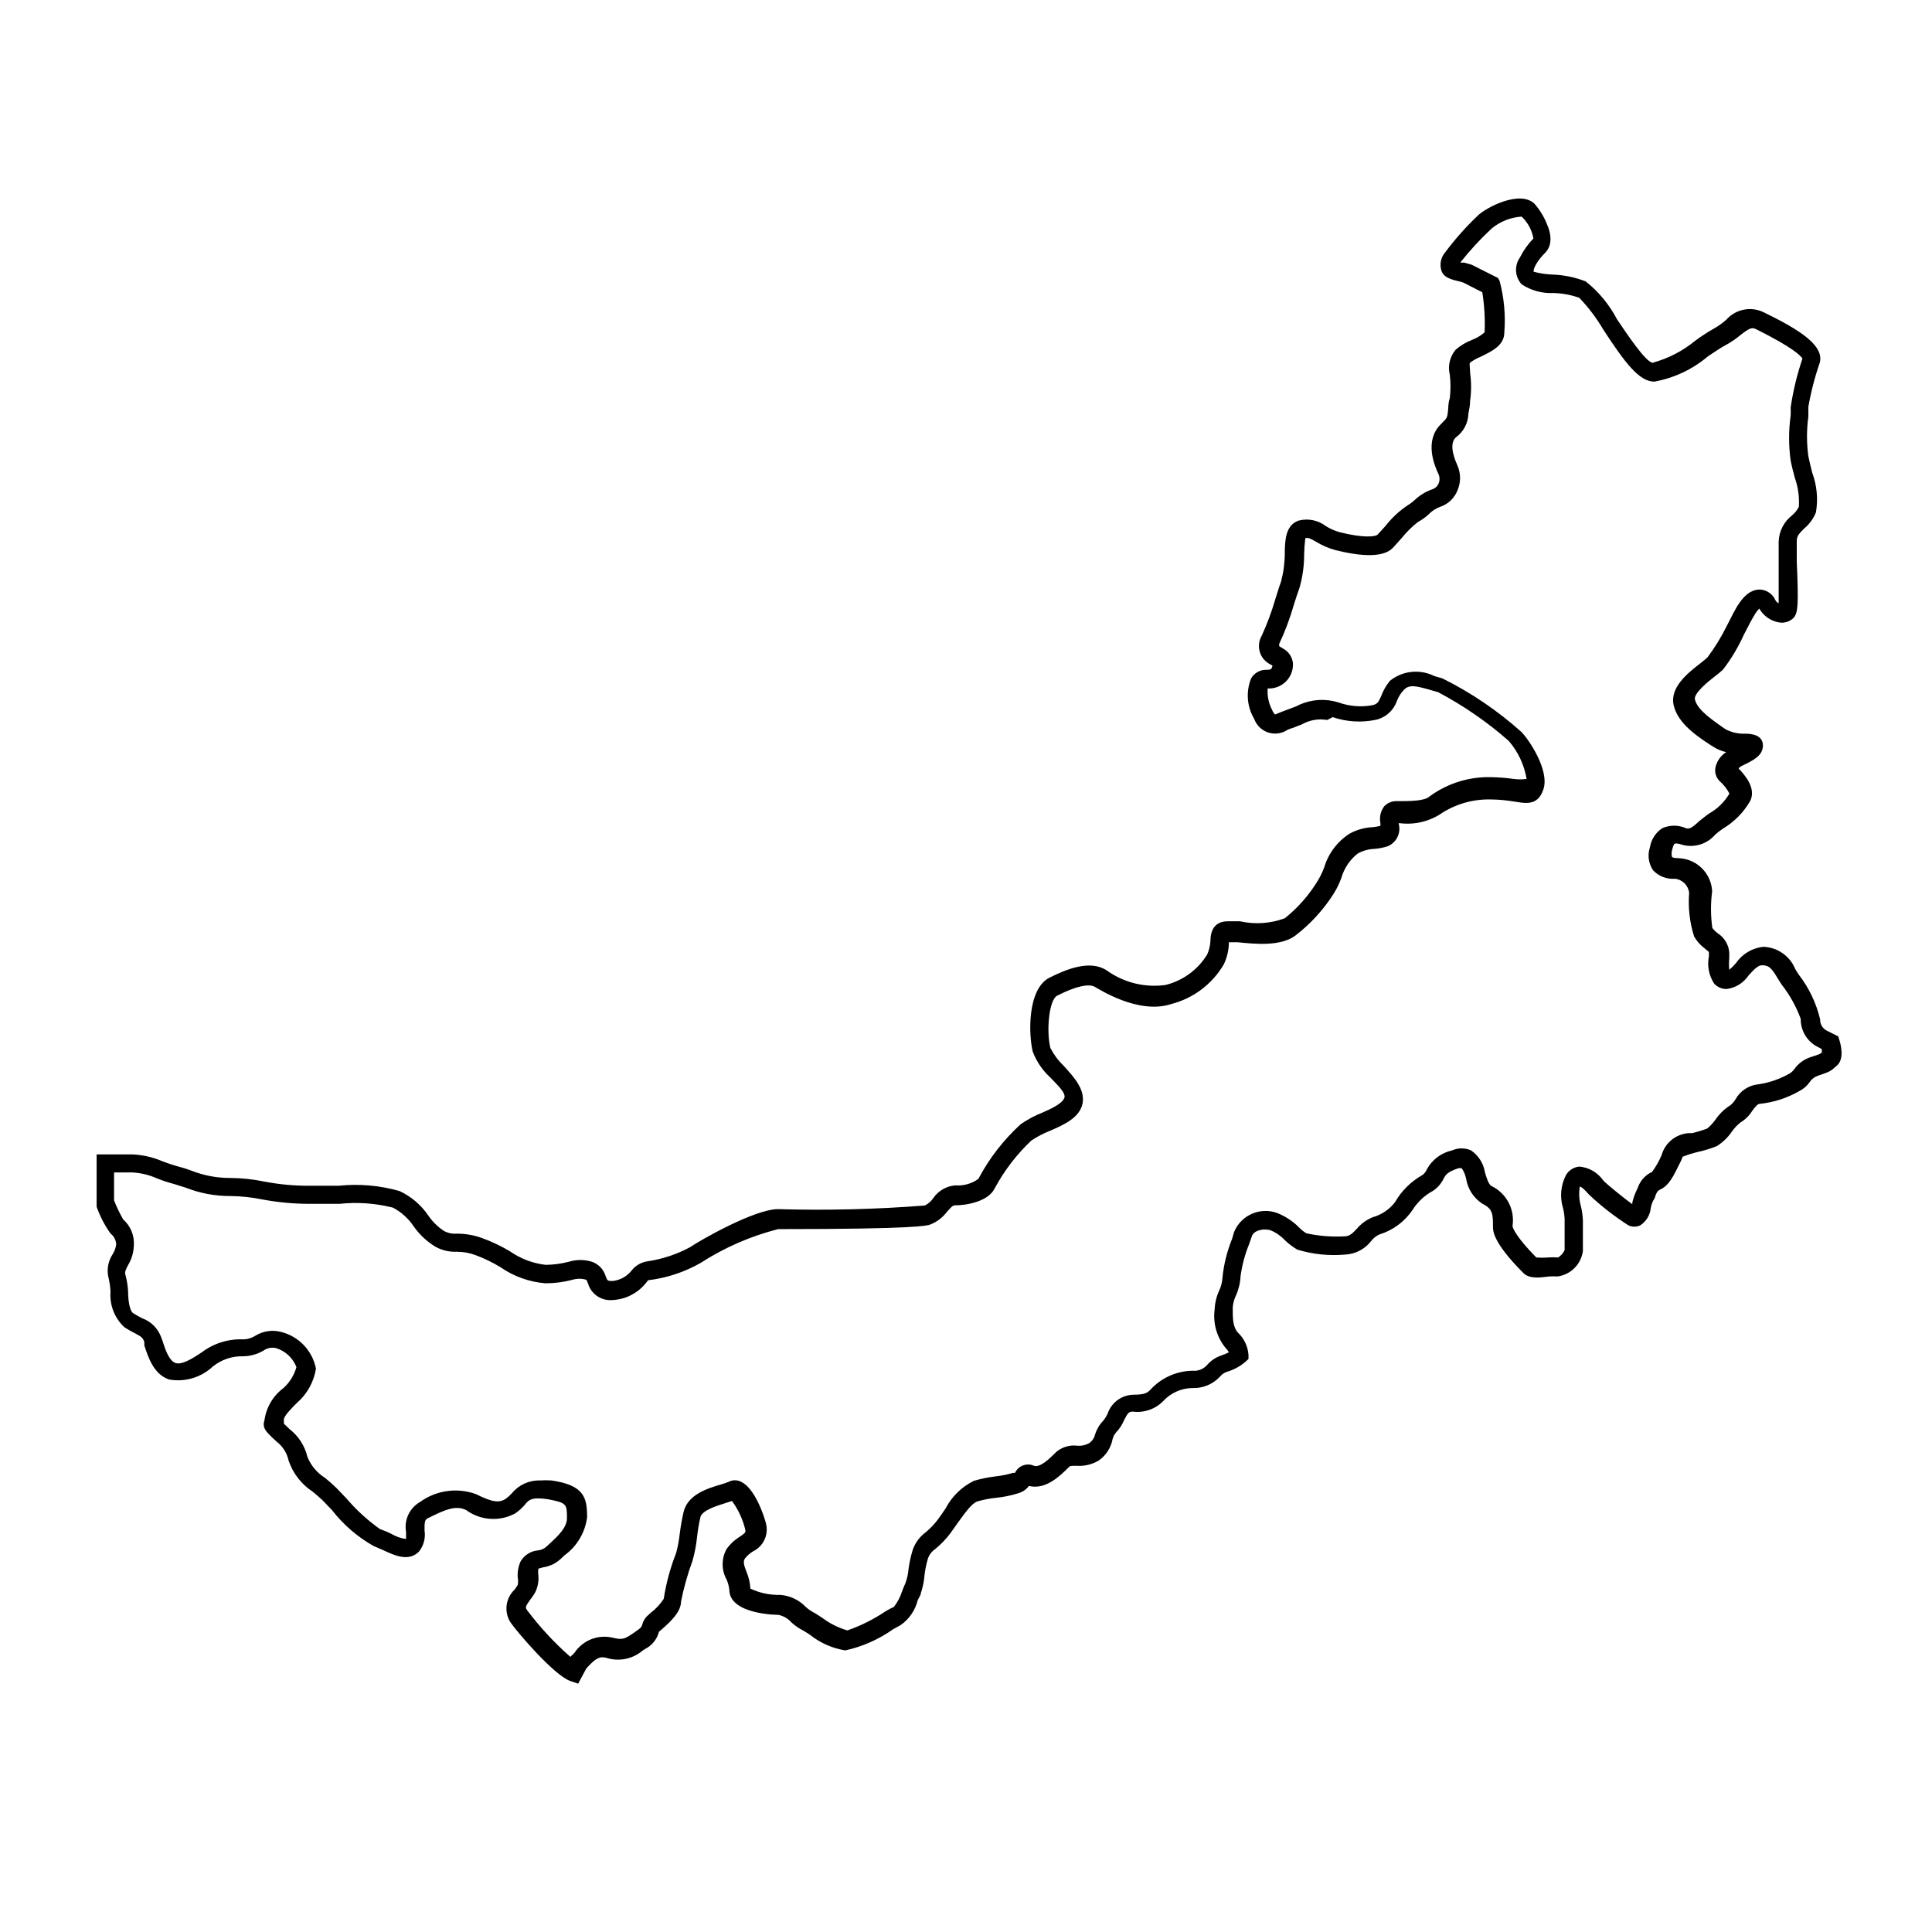 <?xml version="1.0" encoding="UTF-8"?>
<!-- Uploaded to: ICON Repo, www.iconrepo.com, Generator: ICON Repo Mixer Tools -->
<svg fill="#000000" width="800px" height="800px" version="1.1" viewBox="144 144 512 512" xmlns="http://www.w3.org/2000/svg">
 <path d="m297.22 590.19-2.066-0.707c-4.231-1.41-14.207-13.047-15.922-15.617-1.703-2.758-1.238-6.332 1.109-8.566 0.309-0.402 0.594-0.824 0.855-1.258 0.137-0.664 0.137-1.352 0-2.016-0.09-1.449 0.172-2.902 0.758-4.231 0.965-1.656 2.672-2.746 4.582-2.922 0.801-0.074 1.555-0.391 2.168-0.91l1.16-1.059c1.965-1.812 4.383-4.082 4.383-6.551 0-3.727 0-4.082-5.039-5.039-4.133-0.605-5.039 0-6.246 1.613v0.004c-0.734 0.82-1.562 1.547-2.469 2.164-4.133 2.215-9.168 1.859-12.949-0.906-2.82-1.41-5.793 0-10.078 2.117-0.855 0.402-1.008 0.957-0.957 3.273 0.316 2.012-0.23 4.062-1.508 5.644-2.769 2.769-6.648 0.906-9.523-0.453l-2.469-1.059c-4.273-2.41-8.023-5.648-11.035-9.523l-2.469-2.57c-0.855-0.805-1.762-1.613-2.719-2.367-2.945-1.945-5.16-4.816-6.297-8.16-0.426-2.004-1.551-3.789-3.176-5.039l-1.359-1.258c-1.512-1.512-2.519-2.519-1.863-4.434 0.465-3.402 2.281-6.473 5.039-8.516 1.637-1.488 2.824-3.41 3.426-5.543-0.926-2.418-2.914-4.277-5.391-5.035-1.152-0.27-2.363-0.031-3.328 0.652-1.648 0.973-3.523 1.492-5.441 1.512-2.906-0.074-5.746 0.891-8.008 2.723-3.106 2.91-7.402 4.18-11.59 3.426-4.031-1.359-5.492-5.793-6.551-9.02v-0.906c-0.402-1.211-0.855-1.461-2.57-2.367h0.004c-0.938-0.469-1.844-0.992-2.723-1.562-2.59-2.402-3.941-5.852-3.676-9.371-0.043-1.152-0.195-2.301-0.453-3.426-0.629-2.25-0.242-4.66 1.059-6.602 0.469-0.77 0.777-1.625 0.906-2.519-0.047-1.148-0.602-2.219-1.512-2.922-1.555-2.18-2.793-4.57-3.68-7.102v-13.855h9.422c2.797 0.113 5.547 0.746 8.113 1.863 1.301 0.504 2.629 0.941 3.977 1.312 1.25 0.309 2.481 0.695 3.68 1.156 3.289 1.293 6.793 1.941 10.328 1.914 2.996 0.027 5.984 0.348 8.918 0.957 3.953 0.758 7.969 1.129 11.988 1.109h7.707 0.004c5.43-0.57 10.922-0.094 16.172 1.41 3.07 1.449 5.699 3.691 7.606 6.5 1.094 1.594 2.477 2.961 4.082 4.031 1.012 0.57 2.168 0.832 3.324 0.754 2.32-0.023 4.625 0.367 6.805 1.16 2.551 0.93 5.016 2.09 7.356 3.477 2.816 1.988 6.094 3.234 9.52 3.629 2.059-0.023 4.106-0.293 6.098-0.809 2.016-0.633 4.18-0.633 6.195 0 1.766 0.629 3.117 2.078 3.629 3.879 0.453 1.16 0.504 1.211 1.812 1.211 1.984-0.203 3.805-1.203 5.039-2.773 1.07-1.375 2.648-2.266 4.383-2.469 3.898-0.598 7.664-1.859 11.133-3.727 2.469-1.715 17.027-10.078 23.328-10.078v0.004c12.957 0.367 25.922 0.047 38.844-0.961 0.914-0.441 1.699-1.117 2.266-1.965 1.336-1.949 3.488-3.191 5.844-3.375 2.172 0.168 4.332-0.438 6.098-1.711 2.871-5.426 6.656-10.316 11.184-14.461 1.848-1.293 3.844-2.359 5.945-3.172 2.621-1.16 5.039-2.367 5.644-3.777s-2.215-3.828-3.727-5.492h-0.004c-2.062-1.891-3.648-4.238-4.633-6.852-1.109-4.535-1.461-16.625 4.484-19.598 4.734-2.367 10.781-4.734 15.113-1.914v-0.004c4.5 3.242 10.07 4.633 15.566 3.879 4.625-1.125 8.613-4.043 11.086-8.109 0.52-1.176 0.809-2.441 0.855-3.731 0-1.461 0.402-5.039 4.535-5.039h3.324v0.004c3.941 0.879 8.055 0.598 11.84-0.809 3.512-2.809 6.496-6.223 8.816-10.074 0.633-1.078 1.176-2.207 1.613-3.375 1.09-3.668 3.445-6.824 6.648-8.918 1.898-1.066 4.019-1.672 6.195-1.766 0.695-0.07 1.387-0.188 2.066-0.352v-0.754c-0.312-1.555 0.055-3.168 1.008-4.434 0.898-0.949 2.172-1.449 3.477-1.363 3.375 0 7.305 0 8.613-1.309h0.004c4.754-3.469 10.539-5.246 16.422-5.039 1.922 0.031 3.84 0.184 5.742 0.453 1.156 0.164 2.324 0.164 3.477 0-0.629-3.727-2.266-7.211-4.734-10.074-5.703-5.016-11.977-9.344-18.691-12.898l-2.266-0.656c-3.68-1.059-5.441-1.41-6.801 0v0.004c-0.809 0.84-1.441 1.832-1.867 2.922-0.859 2.535-2.977 4.441-5.59 5.035-3.809 0.801-7.758 0.555-11.438-0.703l-1.461 0.754c-2.301-0.402-4.668 0.008-6.699 1.16l-2.316 0.906h-0.004c-0.516 0.145-1.023 0.332-1.512 0.555-1.508 1.004-3.398 1.258-5.121 0.688-1.719-0.57-3.082-1.902-3.695-3.609-1.934-3.254-2.231-7.227-0.805-10.73 0.828-1.438 2.375-2.305 4.031-2.269 0.906 0 1.461 0 1.613-1.109l-0.402-0.25h-0.004c-1.398-0.641-2.461-1.848-2.922-3.316-0.461-1.469-0.277-3.066 0.504-4.391 1.43-3.117 2.625-6.332 3.578-9.625 0.453-1.41 0.906-2.973 1.512-4.637v0.004c0.656-2.449 0.996-4.973 1.008-7.508 0-3.727 0.301-7.559 3.68-8.715h-0.004c2.5-0.645 5.156-0.105 7.207 1.461 1.125 0.707 2.348 1.25 3.625 1.609 6.551 1.664 9.621 1.16 10.078 0.656 0.453-0.504 1.359-1.461 2.117-2.316h-0.004c1.645-2.117 3.617-3.953 5.848-5.441 0.609-0.359 1.184-0.781 1.711-1.262 1.426-1.391 3.148-2.441 5.039-3.07 0.703-0.285 1.25-0.852 1.512-1.562 0.266-0.715 0.266-1.504 0-2.219-1.258-2.57-3.828-9.02 0.504-13.352 1.715-1.715 1.715-1.715 1.914-3.324 0.203-1.613 0-2.016 0.504-3.629v0.004c0.242-2.059 0.242-4.141 0-6.199-0.578-2.336 0.004-4.812 1.562-6.648 1.266-1.098 2.715-1.969 4.281-2.57 1.234-0.469 2.379-1.148 3.375-2.016 0.16-3.555-0.043-7.117-0.605-10.629l-5.039-2.57-0.805-0.25c-2.418-0.555-4.484-1.059-5.039-3.074-0.457-1.617-0.078-3.356 1.008-4.637 2.594-3.481 5.473-6.731 8.617-9.723 2.215-2.215 11.285-6.953 15.113-3.176 1.414 1.629 2.539 3.488 3.324 5.492 1.812 4.231 0.453 6.5-0.504 7.457-2.266 2.266-3.223 4.332-3.074 5.039h0.004c1.645 0.438 3.336 0.691 5.035 0.754 3.004 0.105 5.969 0.719 8.77 1.816 3.441 2.738 6.273 6.172 8.312 10.074 2.621 3.879 7.457 11.133 9.371 11.488 4.148-1.121 8.016-3.113 11.336-5.844 1.609-1.195 3.289-2.289 5.035-3.277 1.156-0.652 2.238-1.43 3.227-2.316 2.41-2.719 6.309-3.555 9.621-2.066 10.48 5.039 16.273 9.117 15.113 13.504-1.32 3.805-2.332 7.715-3.019 11.688v2.57c-0.477 3.492-0.477 7.035 0 10.527 0.301 1.461 0.656 2.871 1.008 4.281l-0.004 0.004c1.266 3.375 1.613 7.023 1.008 10.578-0.66 1.641-1.715 3.094-3.07 4.234-1.309 1.258-2.016 2.016-2.016 3.324v5.391c0.504 11.586 0.352 13.855-0.957 15.113-1.059 0.977-2.527 1.371-3.93 1.059-2.129-0.418-3.969-1.742-5.039-3.629-0.359 0.352-0.68 0.742-0.957 1.16-0.754 1.16-1.965 3.477-3.125 5.742-1.484 3.293-3.344 6.406-5.539 9.27-0.555 0.504-1.359 1.211-2.367 1.965-1.008 0.754-5.691 4.434-5.039 6.047 0.707 2.871 5.039 5.594 7.508 7.406l0.805 0.504c1.562 0.766 3.297 1.129 5.035 1.059 1.664 0 4.637 0.352 4.637 3.125 0 2.769-2.672 3.981-5.543 5.391-0.355 0.152-0.668 0.395-0.906 0.703 1.715 1.762 4.734 5.289 3.074 8.613v0.004c-1.711 2.984-4.156 5.481-7.106 7.254-0.762 0.5-1.484 1.055-2.164 1.66-2.074 2.418-5.312 3.484-8.414 2.773-1.812-0.605-2.168-0.402-2.215-0.402-0.051 0-0.402 0-0.805 1.762h-0.004c-0.164 0.594-0.164 1.219 0 1.812 0 0 0.352 0.301 1.863 0.301v0.004c4.746 0.227 8.539 4.019 8.766 8.766-0.422 3.227-0.406 6.5 0.051 9.723 0.43 0.562 0.938 1.055 1.512 1.461 1.715 1.129 2.812 2.992 2.973 5.039v1.512c-0.102 1.02-0.102 2.051 0 3.074 0.637-0.539 1.227-1.129 1.766-1.766 1.664-2.438 4.316-4.019 7.254-4.332 3.738 0.121 7.055 2.43 8.465 5.894 0.301 0.504 0.605 1.008 0.957 1.512 2.703 3.5 4.625 7.535 5.641 11.84-0.035 1.25 0.648 2.406 1.766 2.973l3.023 1.512 0.301 0.957c0.453 1.41 1.309 5.039-0.605 6.75-1.914 1.715-1.863 1.613-5.039 2.719-0.879 0.285-1.641 0.852-2.164 1.613-0.688 1.023-1.625 1.855-2.723 2.418-3.227 1.871-6.816 3.039-10.527 3.426-0.605 0-1.211 0.754-2.066 1.914-0.773 1.238-1.824 2.273-3.074 3.023-0.895 0.703-1.676 1.535-2.316 2.469-1.035 1.52-2.375 2.805-3.93 3.781-1.629 0.672-3.316 1.195-5.039 1.559-1.367 0.336-2.715 0.754-4.031 1.262-0.23 0.66-0.516 1.301-0.855 1.914-1.613 3.324-2.871 5.793-5.039 6.75-0.805 0.402-0.855 0.555-1.359 1.715 0 0.402-0.352 0.855-0.605 1.359-0.289 0.59-0.492 1.215-0.605 1.863-0.18 1.871-1.199 3.555-2.769 4.586-1.004 0.48-2.168 0.48-3.172 0-3.586-2.301-6.957-4.914-10.078-7.809l-0.555-0.555c-0.402-0.453-1.613-1.812-2.215-1.914-0.312 1.762-0.207 3.574 0.301 5.289 0.293 1.238 0.461 2.504 0.504 3.777v8.062c-0.484 3.481-3.219 6.215-6.699 6.699-0.723-0.039-1.445-0.039-2.168 0-2.719 0.352-5.34 0.656-6.902-0.906-8.062-8.062-8.062-11.184-8.062-12.242 0-3.273 0-4.734-2.769-6.098-2.312-1.488-3.887-3.883-4.332-6.598-0.199-1.008-0.594-1.965-1.16-2.82-0.316-0.066-0.641-0.066-0.957 0-2.922 1.008-3.273 1.715-3.828 2.672v-0.004c-0.629 1.352-1.625 2.504-2.871 3.324-2.203 1.188-4.059 2.922-5.391 5.039-2.094 3.106-5.188 5.398-8.766 6.5-0.879 0.387-1.641 0.996-2.219 1.762-1.672 2.164-4.219 3.477-6.953 3.578-4.242 0.371-8.516-0.074-12.594-1.309-1.16-0.684-2.242-1.496-3.223-2.418-1.059-1.148-2.348-2.059-3.781-2.672-1.914-0.656-4.586 0-5.039 1.512l-0.707 2.016h0.004c-1.137 2.777-1.918 5.691-2.316 8.664-0.082 1.742-0.492 3.453-1.211 5.039-0.48 1.012-0.773 2.106-0.855 3.223 0 2.82 0 5.039 1.359 6.602 1.656 1.555 2.664 3.68 2.82 5.945v1.059l-0.754 0.707v-0.004c-1.461 1.266-3.18 2.191-5.039 2.723-0.688 0.254-1.297 0.691-1.762 1.258-1.906 2.047-4.613 3.152-7.406 3.023-2.894 0.062-5.641 1.301-7.609 3.426-2.094 2.152-5.078 3.199-8.059 2.82-1.059 0-1.359 0.301-2.367 2.316l-0.004 0.004c-0.496 1.195-1.215 2.289-2.113 3.223-0.434 0.512-0.742 1.113-0.906 1.766-0.43 2.254-1.711 4.258-3.578 5.59-1.797 1.102-3.894 1.613-5.996 1.461-1.258 0-1.715 0-1.965 0.301-2.316 2.316-6.144 6.144-10.629 5.039-0.727 0.969-1.754 1.66-2.922 1.965-1.84 0.57-3.731 0.961-5.644 1.16-1.703 0.168-3.391 0.488-5.039 0.957-1.562 0.504-3.176 2.871-5.039 5.391l-2.215 3.125c-1.16 1.527-2.496 2.914-3.981 4.129-0.883 0.602-1.555 1.465-1.914 2.469-0.422 1.418-0.727 2.867-0.906 4.332-0.121 1.684-0.461 3.344-1.008 4.938 0 0.504-0.504 1.109-0.805 1.812v0.004c-0.66 2.676-2.273 5.023-4.535 6.598l-2.016 1.109c-3.797 2.691-8.098 4.594-12.645 5.594-3.449-0.555-6.699-1.996-9.422-4.184-0.906-0.555-1.613-1.059-2.168-1.309-0.961-0.535-1.855-1.176-2.668-1.914-0.91-1.035-2.129-1.742-3.477-2.016 0 0-13 0-13-6.699v-0.004c-0.105-0.902-0.344-1.785-0.703-2.617-1.418-2.535-1.418-5.625 0-8.164 0.934-1.293 2.113-2.391 3.477-3.223 1.613-1.109 1.613-1.16 1.41-2.066-0.664-2.672-1.848-5.188-3.477-7.406l-1.863 0.605c-2.117 0.656-6.047 1.863-6.5 3.68-0.414 1.793-0.715 3.609-0.906 5.438-0.227 2.098-0.629 4.172-1.211 6.199-1.285 3.492-2.293 7.082-3.023 10.73 0 2.57-2.418 5.039-5.039 7.305l-0.805 0.707c-0.496 1.922-1.777 3.547-3.527 4.484l-0.754 0.453c-2.66 2.297-6.328 3.043-9.672 1.965-1.914-0.504-2.973 0.352-5.039 2.519l-0.402 0.551zm-10.078-53.855v-0.004c0.992-0.066 1.984-0.066 2.973 0 8.816 1.258 9.473 4.684 9.473 9.773-0.523 4.043-2.691 7.691-5.996 10.078l-1.008 0.957c-1.285 1.191-2.902 1.965-4.633 2.215l-1.258 0.352-0.004 0.004c-0.102 0.633-0.102 1.281 0 1.914 0.094 1.473-0.184 2.945-0.805 4.281-0.395 0.711-0.852 1.383-1.363 2.016-1.359 1.863-1.309 2.117-0.855 2.769 3.398 4.512 7.246 8.668 11.488 12.395l1.109-1.109c2.203-3.293 6.215-4.879 10.074-3.977 2.719 0.656 3.176 0.352 5.594-1.258l0.707-0.504c1.309-0.855 1.41-1.211 1.562-1.664h-0.004c0.207-0.832 0.625-1.594 1.211-2.219l1.059-0.957c1.344-1.02 2.504-2.266 3.426-3.68 0.637-4.137 1.734-8.195 3.273-12.09 0.449-1.652 0.766-3.336 0.957-5.039 0.25-2.016 0.605-4.016 1.059-5.992 1.16-4.586 6.398-6.195 10.078-7.254l-0.004-0.004c0.637-0.176 1.258-0.395 1.867-0.652 1.027-0.531 2.246-0.531 3.273 0 3.527 1.613 5.996 8.664 6.602 11.035l-0.004-0.004c0.766 2.969-0.668 6.066-3.426 7.406-0.828 0.504-1.562 1.152-2.164 1.914-0.504 0.805-0.301 1.664 0.453 3.578 0.582 1.395 0.922 2.875 1.008 4.383 2.484 1.176 5.211 1.742 7.961 1.664 2.543 0.211 4.926 1.336 6.699 3.172 0.52 0.488 1.094 0.91 1.715 1.262 0.656 0.352 1.562 0.906 2.621 1.613l-0.004-0.004c2.012 1.52 4.281 2.664 6.703 3.375 3.559-1.242 6.945-2.934 10.074-5.035 0.73-0.449 1.488-0.852 2.266-1.211 0.93-1.195 1.645-2.543 2.117-3.981 0.258-0.754 0.562-1.496 0.906-2.215 0.465-1.25 0.754-2.555 0.859-3.879 0.23-1.707 0.602-3.394 1.105-5.039 0.648-1.855 1.844-3.473 3.426-4.637 1.195-1 2.277-2.133 3.227-3.375 0.754-1.008 1.41-2.016 2.066-2.973 1.66-3.172 4.289-5.731 7.504-7.305 1.848-0.547 3.734-0.934 5.644-1.16 1.617-0.18 3.219-0.5 4.785-0.957 0.148 0.031 0.305 0.031 0.453 0 0.891-1.891 3.133-2.723 5.039-1.863 1.664 0.555 4.231-2.016 5.793-3.578 1.52-1.34 3.531-1.977 5.543-1.762 1.094 0.125 2.199-0.086 3.172-0.605 0.855-0.527 1.457-1.383 1.664-2.367 0.434-1.359 1.172-2.602 2.168-3.629 0.465-0.566 0.852-1.195 1.156-1.863 0.996-2.953 3.734-4.969 6.852-5.035 3.125 0 3.727-0.555 4.484-1.309v-0.004c2.871-3.152 6.922-4.977 11.184-5.039 1.496 0.141 2.965-0.461 3.93-1.609 0.98-1.109 2.231-1.945 3.629-2.418 0.711-0.234 1.398-0.523 2.066-0.859-0.262-0.461-0.582-0.883-0.957-1.258-2.273-2.836-3.293-6.473-2.82-10.078 0.074-1.738 0.484-3.449 1.207-5.035 0.488-1.027 0.781-2.141 0.855-3.277 0.344-3.582 1.211-7.094 2.57-10.426l0.504-1.766c1.844-4.531 6.961-6.766 11.539-5.039 2.086 0.848 3.988 2.098 5.59 3.68 0.602 0.656 1.297 1.215 2.066 1.664 3.309 0.719 6.695 0.988 10.078 0.805 1.309 0 2.066-0.707 3.324-2.066 1.141-1.34 2.594-2.379 4.231-3.023 2.328-0.664 4.375-2.059 5.844-3.981 1.723-2.981 4.211-5.453 7.207-7.152 0.547-0.367 0.969-0.895 1.207-1.512 1.398-2.574 3.844-4.41 6.703-5.039 1.602-0.719 3.434-0.719 5.035 0 1.98 1.359 3.309 3.473 3.68 5.844 0.453 1.512 0.957 3.176 1.715 3.578h-0.004c3.984 1.918 6.254 6.207 5.594 10.582 0 0.605 1.211 3.223 6.297 8.363 1.023 0.09 2.051 0.09 3.074 0 0.906-0.066 1.816-0.066 2.719 0 0.758-0.469 1.352-1.156 1.715-1.965v-8.215c-0.047-0.949-0.18-1.895-0.402-2.82-0.914-2.926-0.645-6.09 0.754-8.816 0.75-1.293 2.086-2.141 3.578-2.266 2.477 0.223 4.738 1.508 6.195 3.523l0.402 0.453c0.754 0.754 5.039 4.281 7.406 5.996 0.02-0.133 0.02-0.27 0-0.402 0.223-0.988 0.543-1.949 0.957-2.871l0.504-1.109c0.637-1.852 2-3.363 3.781-4.18 1.012-1.375 1.855-2.863 2.519-4.434 1.008-3.606 4.375-6.031 8.109-5.844 1.352-0.32 2.68-0.727 3.981-1.211 0.863-0.719 1.625-1.547 2.266-2.469 1.055-1.52 2.41-2.809 3.981-3.777 0.488-0.445 0.914-0.953 1.262-1.512 1.262-2.266 3.562-3.758 6.144-3.981 2.894-0.434 5.68-1.41 8.215-2.871 0.449-0.277 0.84-0.637 1.156-1.059 1.078-1.551 2.637-2.703 4.434-3.273 2.168-0.707 2.519-0.805 2.922-1.211 0.02-0.301 0.02-0.605 0-0.906l-1.059-0.555c-2.816-1.41-4.574-4.309-4.531-7.457-1.203-3.266-2.902-6.324-5.039-9.066-0.402-0.555-0.707-1.109-1.059-1.664-1.562-2.57-2.215-3.477-4.18-3.477-1.109 0-2.316 1.359-3.527 2.672-1.324 2.004-3.461 3.332-5.844 3.625-1.242 0.016-2.434-0.496-3.277-1.41-1.41-2.137-1.918-4.746-1.41-7.254v-1.16l-1.211-1.008h0.004c-1.113-0.84-2.043-1.902-2.723-3.121-1.172-3.727-1.613-7.644-1.309-11.539-0.223-1.961-1.77-3.504-3.731-3.727-2.191 0.176-4.344-0.66-5.844-2.269-1.199-1.797-1.5-4.047-0.805-6.094 0.336-2.066 1.523-3.894 3.273-5.039 1.988-0.883 4.258-0.883 6.25 0 0.805 0.301 1.562 0 3.527-1.863 0.855-0.656 1.664-1.359 2.621-2.016h-0.004c2.234-1.258 4.094-3.082 5.391-5.289-0.656-1.266-1.543-2.394-2.621-3.328-0.91-0.93-1.32-2.242-1.105-3.523 0.355-1.711 1.395-3.203 2.871-4.133-1.238-0.273-2.418-0.766-3.477-1.461l-0.805-0.504c-3.375-2.215-8.465-5.594-9.621-10.379-1.16-4.785 3.777-8.664 7.106-11.234 0.754-0.605 1.461-1.16 1.863-1.562h-0.004c1.902-2.547 3.574-5.262 4.988-8.109 1.258-2.469 2.519-5.039 3.426-6.246 2.117-3.125 4.18-3.68 5.644-3.578h-0.004c1.734 0.137 3.246 1.223 3.93 2.82 0.195 0.352 0.496 0.633 0.859 0.805v-10.781-5.594c0.102-2.731 1.41-5.277 3.574-6.949 0.73-0.617 1.328-1.371 1.766-2.219 0.176-2.613-0.184-5.238-1.059-7.707-0.402-1.461-0.805-3.023-1.109-4.586-0.547-3.945-0.547-7.945 0-11.891 0.039-0.719 0.039-1.445 0-2.164 0.656-4.402 1.699-8.734 3.125-12.949-0.453-0.805-2.621-2.973-12.191-7.758-1.211-0.605-1.762-0.402-4.231 1.512h-0.004c-1.211 1.027-2.527 1.922-3.93 2.668-1.16 0.605-2.871 1.762-4.684 2.973-4.062 3.449-8.965 5.758-14.207 6.703-4.031 0-7.809-5.039-13.504-13.754-1.793-3.062-3.941-5.906-6.398-8.465-2.234-0.793-4.582-1.219-6.953-1.262-2.945 0.125-5.856-0.684-8.312-2.316-1.797-1.969-1.984-4.922-0.453-7.102 0.926-1.855 2.133-3.555 3.578-5.039-0.395-2.219-1.488-4.25-3.125-5.793-2.898 0.188-5.664 1.281-7.91 3.121-3.016 2.805-5.812 5.836-8.363 9.07h1.059l1.965 0.555 7.004 3.527 0.402 0.754c1.191 4.445 1.617 9.062 1.258 13.652 0 3.527-3.426 5.039-6.246 6.449-1.004 0.398-1.953 0.922-2.82 1.562-0.301 0.301 0 1.059 0 2.769 0.34 2.441 0.34 4.918 0 7.356 0 1.512-0.352 2.57-0.453 3.375-0.059 2.531-1.312 4.887-3.375 6.352-2.016 2.016 0 6.297 0.504 7.508v-0.004c0.879 2.062 0.879 4.391 0 6.449-0.789 2.059-2.449 3.664-4.535 4.383-1.203 0.434-2.289 1.141-3.176 2.066-0.836 0.77-1.766 1.43-2.769 1.965-1.605 1.254-3.062 2.691-4.332 4.281l-2.316 2.57c-0.906 0.855-3.527 3.527-15.113 0.656h-0.004c-1.77-0.473-3.465-1.184-5.039-2.117-1.715-1.008-2.367-1.309-3.074-1.059h0.004c-0.172 1.387-0.273 2.785-0.305 4.184 0.012 2.996-0.395 5.981-1.207 8.867-0.57 1.613-1.074 3.125-1.512 4.535v-0.004c-1.012 3.559-2.309 7.031-3.879 10.379-0.039 0.219-0.039 0.441 0 0.656l0.906 0.555c1.508 0.77 2.531 2.246 2.719 3.93 0.105 1.805-0.566 3.57-1.848 4.852s-3.043 1.953-4.852 1.848c-0.145 1.992 0.273 3.981 1.211 5.746 0.16 0.438 0.418 0.832 0.754 1.156l1.613-0.656 1.863-0.707 2.016-0.754c3.082-1.656 6.656-2.156 10.074-1.41l1.309 0.352 0.004 0.004c2.875 1.02 5.969 1.266 8.965 0.703 1.309-0.352 1.512-0.754 2.215-2.266h0.004c0.547-1.52 1.348-2.93 2.367-4.184 3.34-2.699 7.953-3.191 11.789-1.258l2.117 0.605c7.594 3.769 14.645 8.547 20.957 14.207 1.914 1.914 7.457 10.078 5.844 15.113-1.613 5.039-5.441 3.578-8.766 3.176-1.668-0.254-3.352-0.387-5.039-0.406-4.523-0.145-8.992 1.047-12.844 3.426-3.394 2.398-7.578 3.41-11.691 2.824 0.023 0.098 0.023 0.203 0 0.301 0.594 2.402-0.645 4.879-2.922 5.844-1.176 0.379-2.394 0.617-3.625 0.707-1.543 0.062-3.047 0.492-4.383 1.258-2.062 1.633-3.559 3.871-4.285 6.398-0.535 1.48-1.227 2.898-2.066 4.234-2.691 4.234-6.098 7.969-10.074 11.031-3.981 3.023-10.883 2.266-15.418 1.812h-2.266v0.355c-0.066 1.922-0.527 3.809-1.359 5.539-3.059 5.207-8.062 8.977-13.906 10.48-8.766 2.922-19.496-4.18-20.152-4.484-1.562-1.008-5.039-0.301-10.078 2.266-2.168 1.059-2.922 9.32-1.812 13.855 0.895 1.746 2.066 3.328 3.477 4.688 2.871 3.125 5.793 6.398 5.039 10.078-0.754 3.68-4.785 5.543-8.516 7.152-1.766 0.691-3.457 1.57-5.039 2.621-3.902 3.68-7.184 7.965-9.723 12.695-1.762 3.527-7.508 4.484-10.578 4.484-0.555 0-1.109 0.656-2.066 1.715v-0.004c-1.133 1.52-2.668 2.691-4.434 3.375-0.906 0.301-3.527 1.211-40.305 1.211-7.293 1.859-14.234 4.887-20.555 8.969-4.281 2.441-9.012 4.004-13.906 4.582 0 0-0.453 0.605-0.855 1.059-2.156 2.519-5.258 4.031-8.566 4.184-2.938 0.289-5.664-1.551-6.5-4.387-0.352-0.906-0.402-0.957-0.555-1.008v0.004c-1.133-0.332-2.34-0.332-3.473 0-2.352 0.629-4.773 0.949-7.207 0.957-4.305-0.336-8.445-1.816-11.988-4.285-2.082-1.258-4.273-2.32-6.551-3.172-1.609-0.609-3.316-0.914-5.039-0.906-1.949 0.082-3.883-0.371-5.59-1.312-2.262-1.367-4.215-3.188-5.746-5.34-1.395-2.117-3.301-3.852-5.543-5.039-4.621-1.168-9.414-1.512-14.156-1.008h-7.859c-4.309 0.008-8.613-0.398-12.848-1.207-2.652-0.535-5.352-0.82-8.059-0.855-4.102 0.035-8.172-0.719-11.992-2.219l-3.223-1.008c-1.543-0.402-3.059-0.91-4.535-1.512-2.008-0.879-4.16-1.391-6.348-1.512h-4.887v7.406c0.68 1.738 1.484 3.422 2.418 5.039 1.98 1.746 3.023 4.32 2.82 6.953-0.055 1.773-0.555 3.508-1.461 5.039-0.754 1.41-1.008 2.016-0.754 2.719 0.402 1.496 0.641 3.035 0.703 4.586 0 2.168 0.402 5.039 1.41 5.594v-0.004c0.75 0.48 1.523 0.918 2.32 1.312 2.34 0.848 4.188 2.695 5.035 5.035l0.352 0.957c0.754 2.367 1.664 5.039 3.273 5.793 1.613 0.754 4.535-1.008 7.203-2.82h0.004c3.16-2.367 7.043-3.559 10.984-3.375 1.109-0.031 2.188-0.359 3.125-0.957 2.047-1.266 4.527-1.633 6.852-1.008 4.699 1.18 8.289 4.969 9.219 9.727-0.559 3.519-2.34 6.734-5.039 9.066-1.461 1.461-3.477 3.477-3.477 4.484 0.027 0.336 0.027 0.672 0 1.008 0.133 0.105 0.25 0.223 0.355 0.352l1.16 1.109h-0.004c2.379 1.832 4.051 4.434 4.738 7.356 0.926 2.285 2.547 4.227 4.633 5.543 1.07 0.852 2.098 1.762 3.074 2.719l2.57 2.672c2.633 3.102 5.644 5.859 8.965 8.211 1.035 0.352 2.047 0.773 3.023 1.262 1.188 0.715 2.508 1.176 3.879 1.359v-1.863c-0.57-3.176 0.926-6.367 3.731-7.961 4.289-3.102 9.836-3.875 14.812-2.066 4.231 2.117 6.098 2.418 7.91 1.211v-0.004c0.582-0.43 1.125-0.918 1.609-1.461 1.816-2.203 4.551-3.449 7.406-3.375z"/>
</svg>